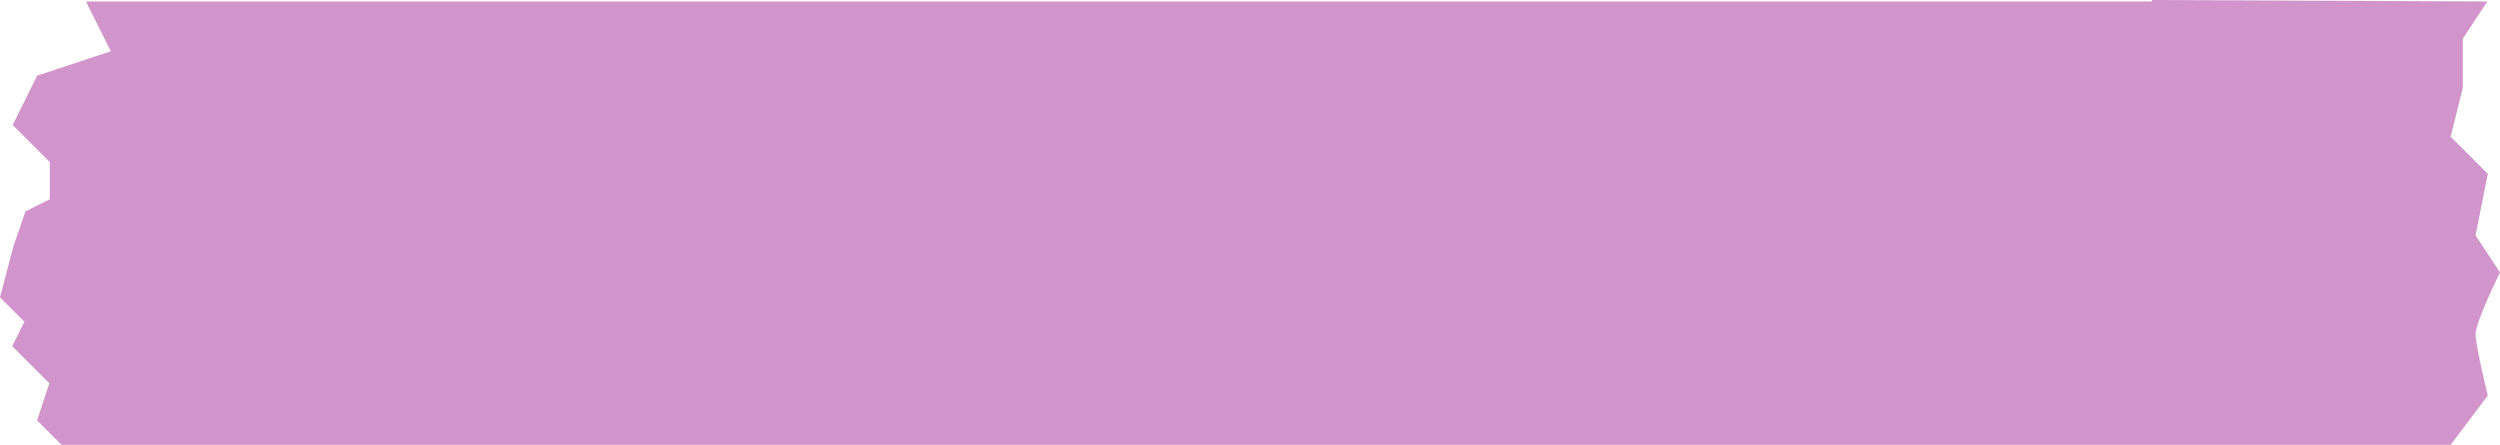 <?xml version="1.0" encoding="UTF-8" standalone="no"?><svg xmlns="http://www.w3.org/2000/svg" xmlns:xlink="http://www.w3.org/1999/xlink" fill="#000000" height="91.1" preserveAspectRatio="xMidYMid meet" version="1" viewBox="0.0 0.0 512.0 91.1" width="512" zoomAndPan="magnify"><g id="change1_1"><path d="M512,55.8l-5-7.6l2.5-12.6l-7.6-7.6l2.5-10.1V7.9l5-7.6L440.7,0v0.3H17.6l5.1,10.2l-15.1,5l-5,10.1l7.6,7.6v7.6 l-5,2.5l-2.5,7.3L0,60.9l5,5l-2.5,5l7.6,7.6l-2.5,7.6l5,5h489.3l7.6-10.1c0,0-2.5-10.1-2.5-12.6C507,65.9,512,55.8,512,55.8z" fill="#d295cb"/></g></svg>